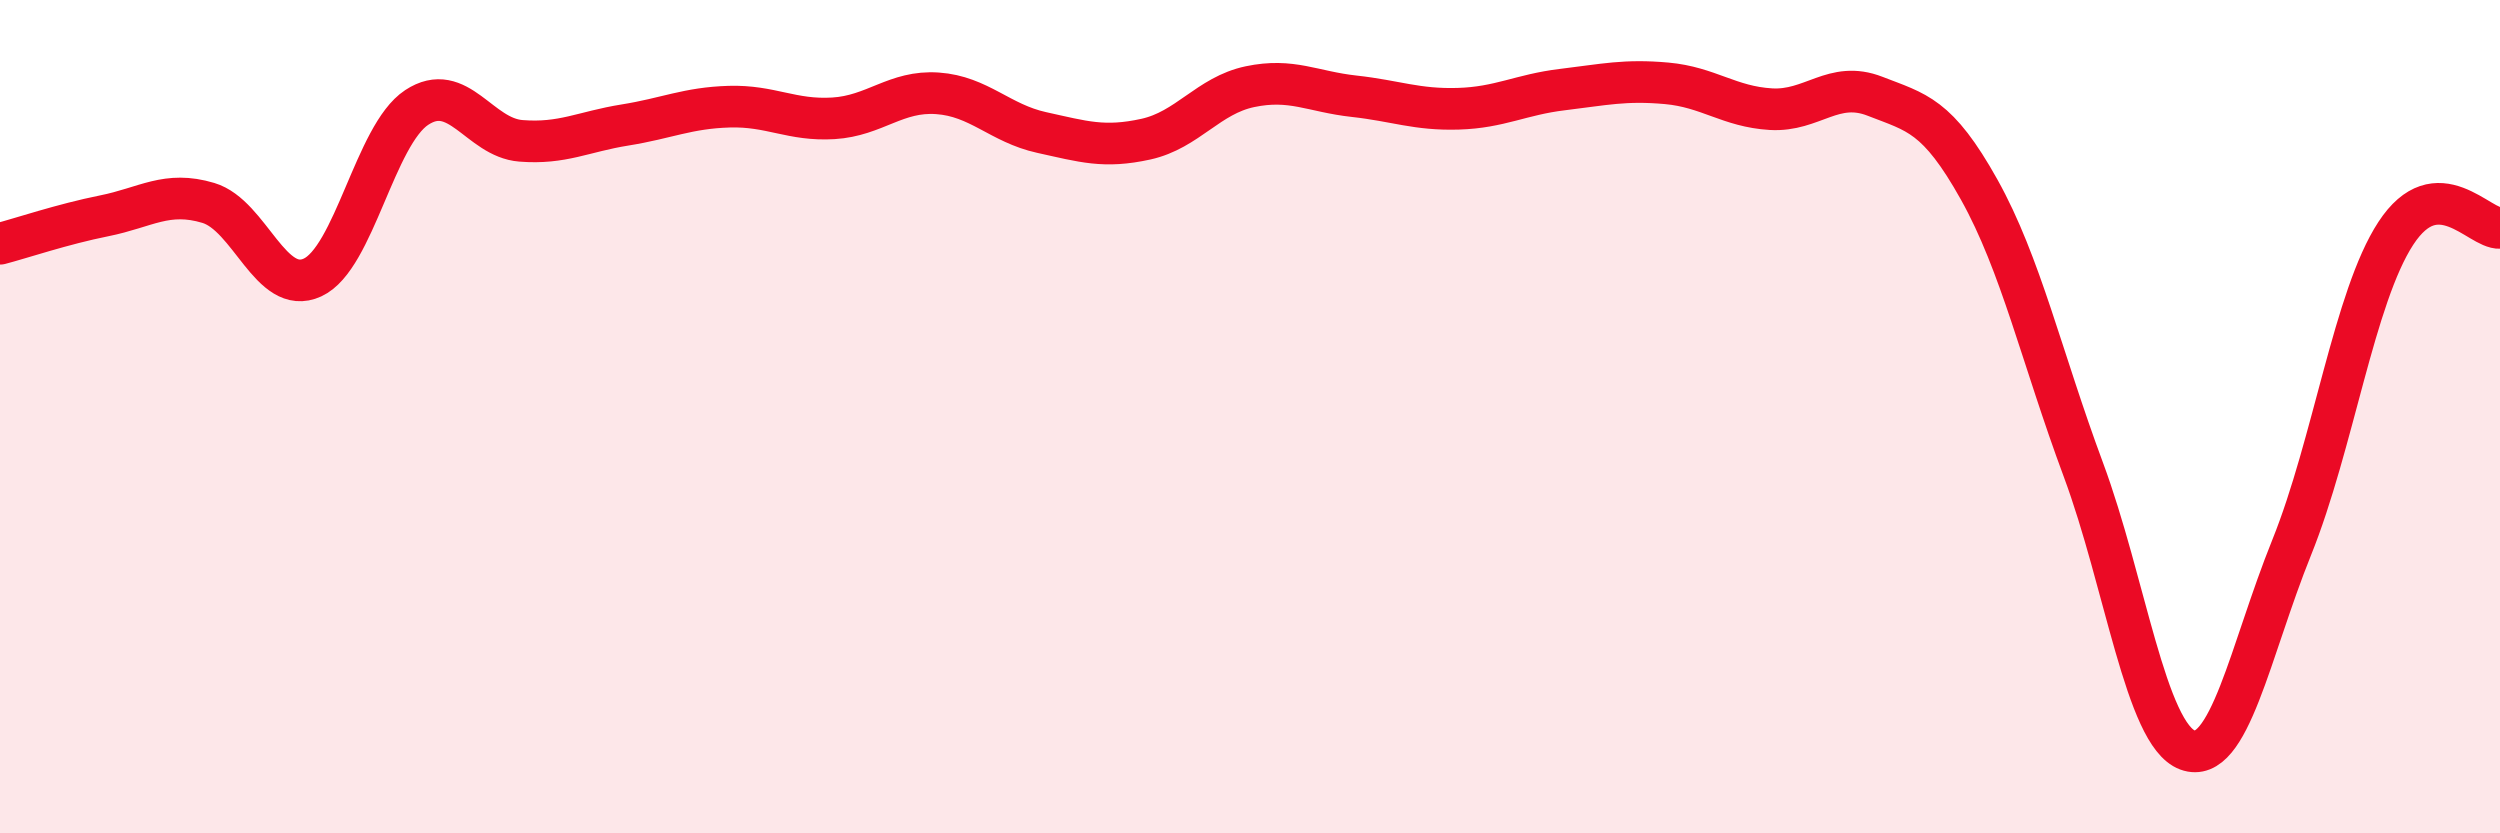 
    <svg width="60" height="20" viewBox="0 0 60 20" xmlns="http://www.w3.org/2000/svg">
      <path
        d="M 0,5.85 C 0.5,5.72 1.5,5.38 2.5,5.18 C 3.5,4.98 4,4.57 5,4.87 C 6,5.17 6.5,7.12 7.5,6.66 C 8.5,6.2 9,3.24 10,2.58 C 11,1.92 11.5,3.3 12.5,3.38 C 13.5,3.46 14,3.16 15,3 C 16,2.84 16.5,2.59 17.5,2.56 C 18.5,2.53 19,2.9 20,2.84 C 21,2.78 21.5,2.17 22.5,2.24 C 23.5,2.31 24,2.96 25,3.18 C 26,3.4 26.5,3.56 27.5,3.34 C 28.5,3.12 29,2.29 30,2.08 C 31,1.87 31.5,2.2 32.5,2.31 C 33.5,2.42 34,2.64 35,2.61 C 36,2.58 36.5,2.27 37.5,2.15 C 38.5,2.03 39,1.91 40,2 C 41,2.09 41.5,2.56 42.5,2.62 C 43.5,2.68 44,1.92 45,2.31 C 46,2.7 46.5,2.76 47.5,4.55 C 48.5,6.34 49,8.58 50,11.27 C 51,13.96 51.5,17.63 52.5,18 C 53.5,18.37 54,15.62 55,13.14 C 56,10.66 56.5,7.13 57.5,5.6 C 58.5,4.07 59.5,5.5 60,5.47L60 20L0 20Z"
        fill="#EB0A25"
        opacity="0.1"
        stroke-linecap="round"
        stroke-linejoin="round"
      />
      <path
        d="M 0,5.85 C 0.5,5.72 1.5,5.38 2.5,5.18 C 3.5,4.98 4,4.57 5,4.87 C 6,5.17 6.5,7.12 7.5,6.66 C 8.5,6.2 9,3.24 10,2.58 C 11,1.92 11.5,3.3 12.5,3.38 C 13.5,3.46 14,3.16 15,3 C 16,2.84 16.5,2.59 17.5,2.56 C 18.5,2.53 19,2.9 20,2.84 C 21,2.78 21.5,2.17 22.5,2.24 C 23.5,2.31 24,2.96 25,3.18 C 26,3.4 26.5,3.56 27.5,3.34 C 28.5,3.12 29,2.29 30,2.08 C 31,1.87 31.5,2.2 32.5,2.31 C 33.5,2.42 34,2.64 35,2.61 C 36,2.58 36.5,2.27 37.5,2.15 C 38.5,2.03 39,1.91 40,2 C 41,2.09 41.5,2.56 42.5,2.62 C 43.5,2.68 44,1.92 45,2.31 C 46,2.7 46.5,2.76 47.5,4.55 C 48.5,6.34 49,8.58 50,11.27 C 51,13.96 51.5,17.63 52.5,18 C 53.5,18.37 54,15.62 55,13.14 C 56,10.66 56.5,7.13 57.5,5.6 C 58.5,4.07 59.5,5.5 60,5.47"
        stroke="#EB0A25"
        stroke-width="1"
        fill="none"
        stroke-linecap="round"
        stroke-linejoin="round"
      />
    </svg>
  